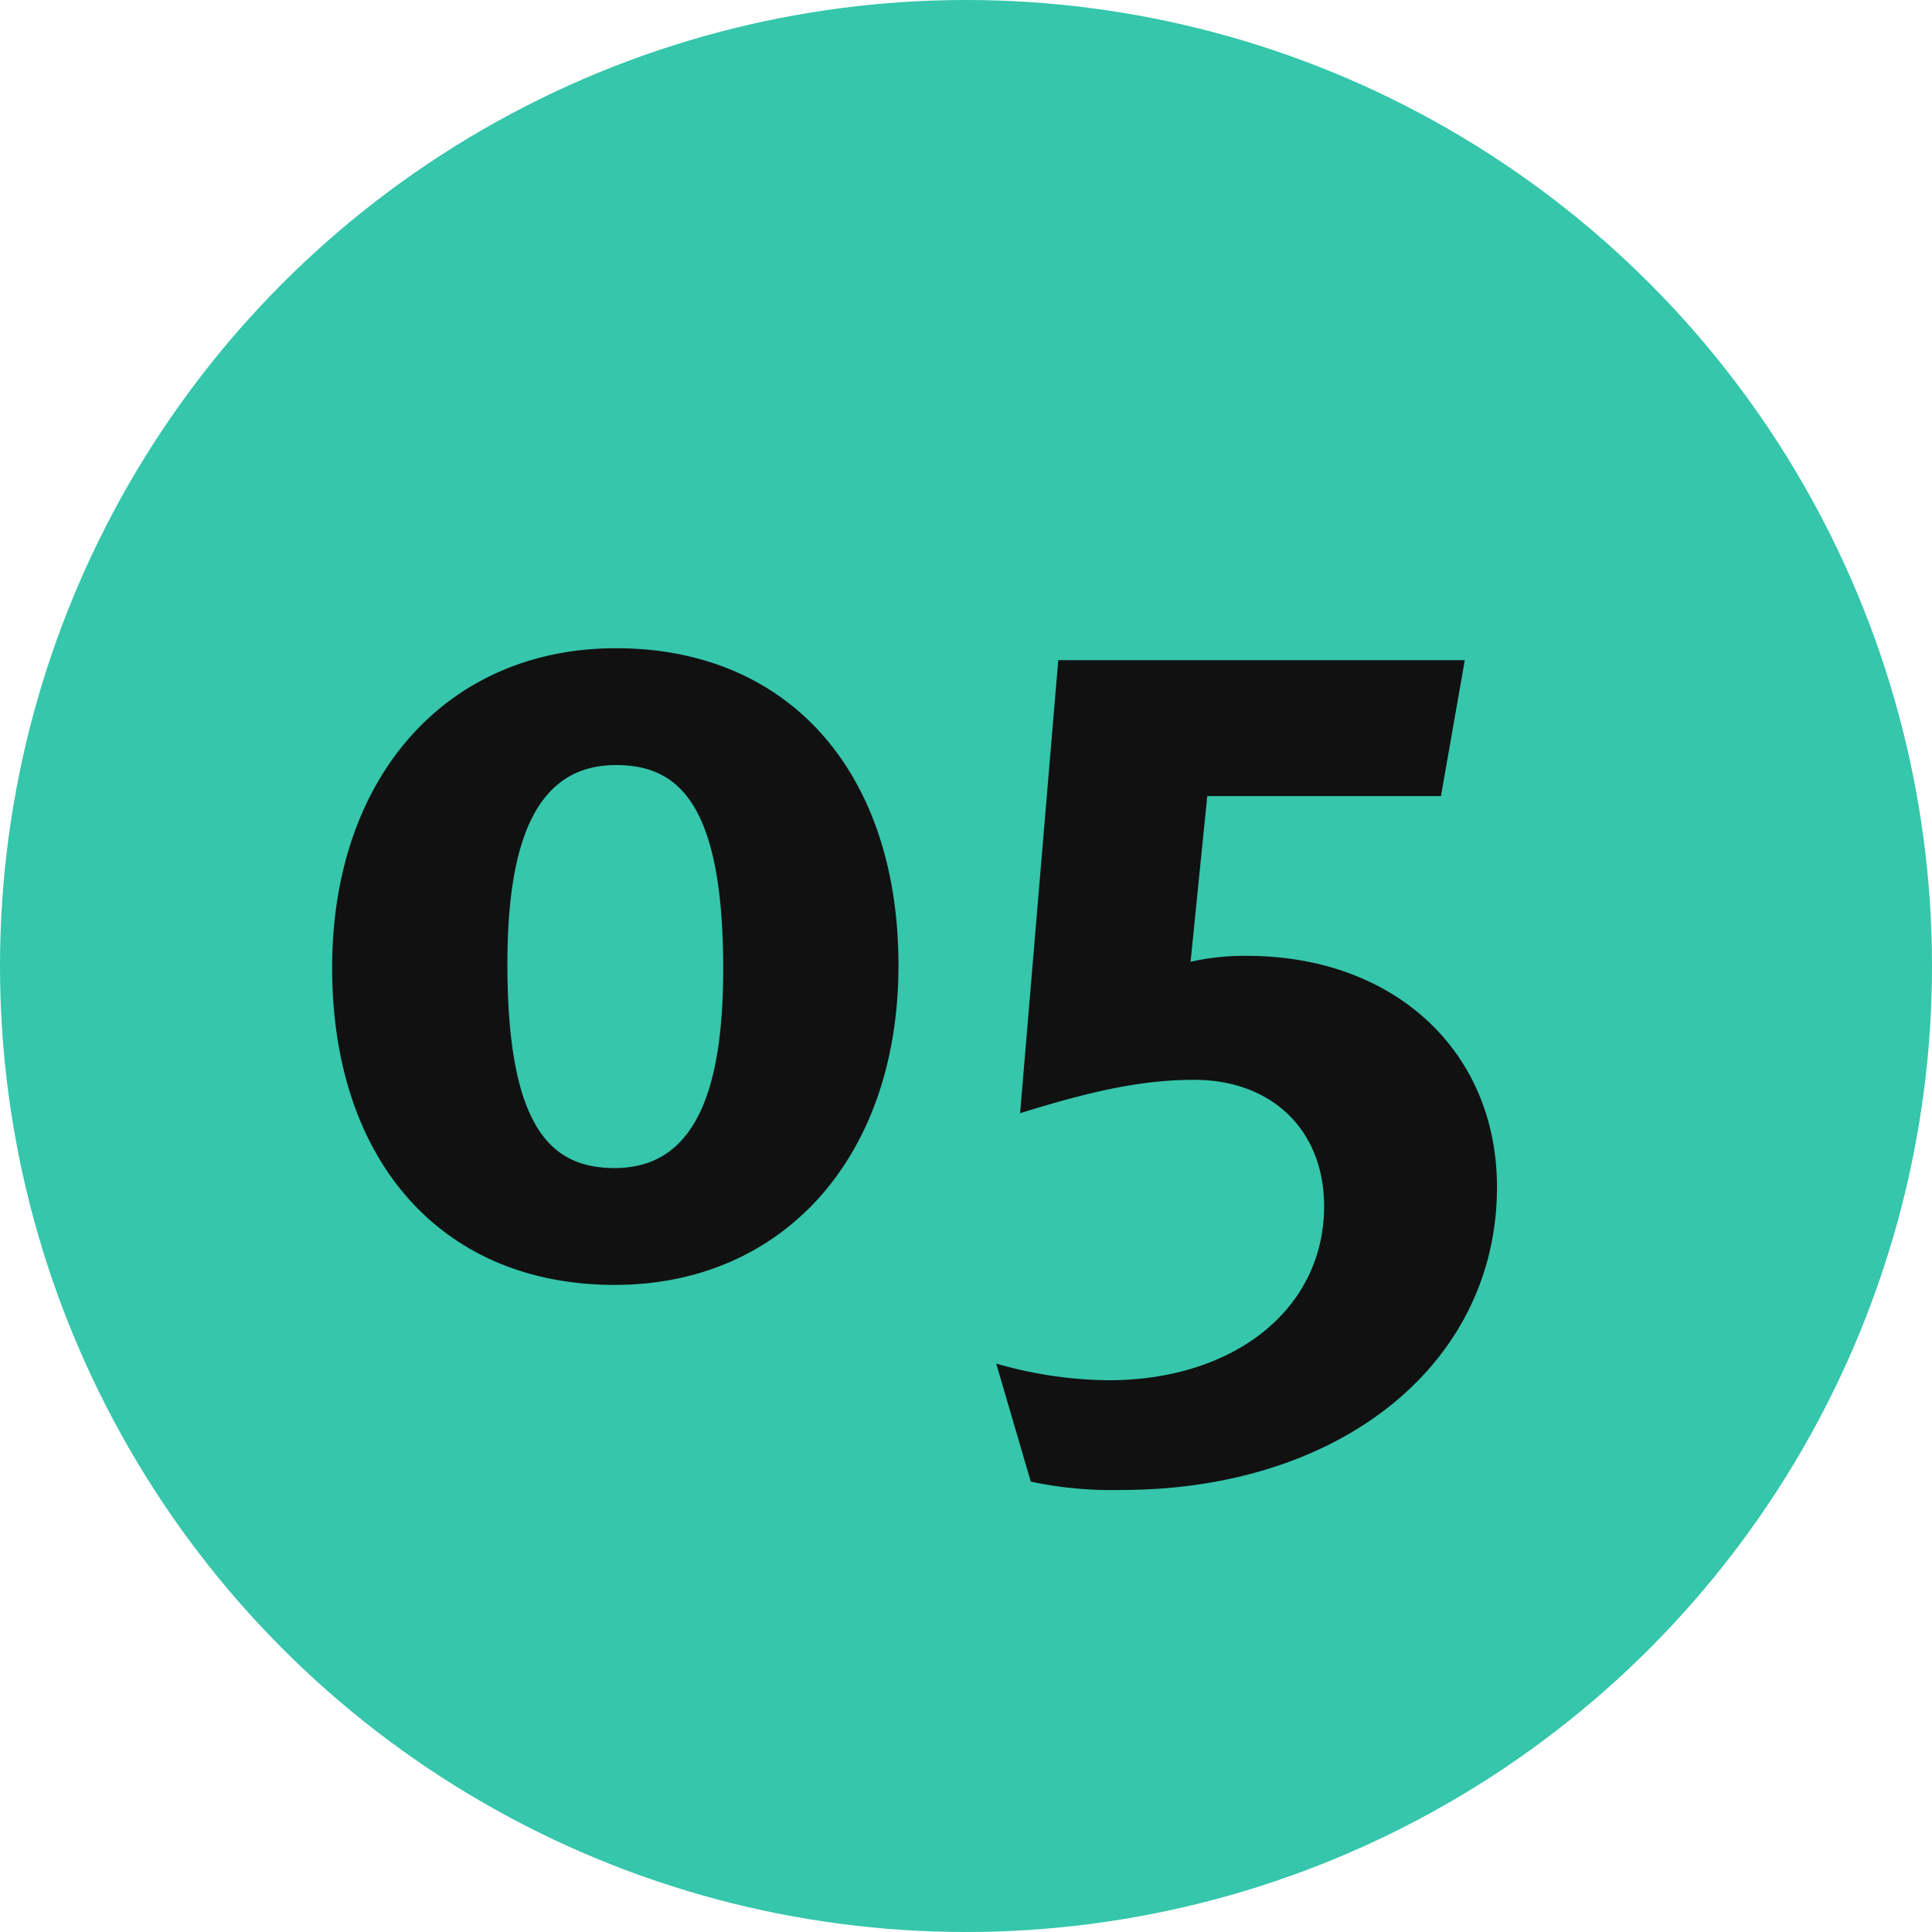 <svg xmlns="http://www.w3.org/2000/svg" width="222" height="222" viewBox="0 0 222 222">
  <g id="Group_12999" data-name="Group 12999" transform="translate(-1404 -2600)">
    <circle id="Ellipse_3" data-name="Ellipse 3" cx="111" cy="111" r="111" transform="translate(1404 2600)" fill="#35c6ab"/>
    <path id="Path_15204" data-name="Path 15204" d="M71.24-35.072c0-22.057-12.467-36.442-32.469-36.442C19.454-71.514,6.165-56.855,6.165-34.8S18.632,1.644,38.634,1.644C57.951,1.644,71.24-13.015,71.24-35.072ZM51.1-34.661c0,13.837-3.151,22.879-12.467,22.879-6.987,0-12.33-4.11-12.33-23.427,0-13.837,3.151-22.879,12.467-22.879C45.758-58.088,51.1-53.978,51.1-34.661ZM140.014-9.59c0-15.618-11.782-26.578-28.77-26.578a27.886,27.886,0,0,0-6.439.685l1.918-19.043h26.852l2.74-15.618H89.6l-4.384,52.06c8.768-2.74,14.385-3.836,20-3.836,8.905,0,14.933,5.754,14.933,14.522,0,11.782-10.275,20-24.8,20a48.056,48.056,0,0,1-12.878-1.918l3.973,13.563a44.675,44.675,0,0,0,10.412.959C122.067,25.208,140.014,10.686,140.014-9.59Z" transform="translate(1436 2746)" fill="#111"/>
  </g>
</svg>
